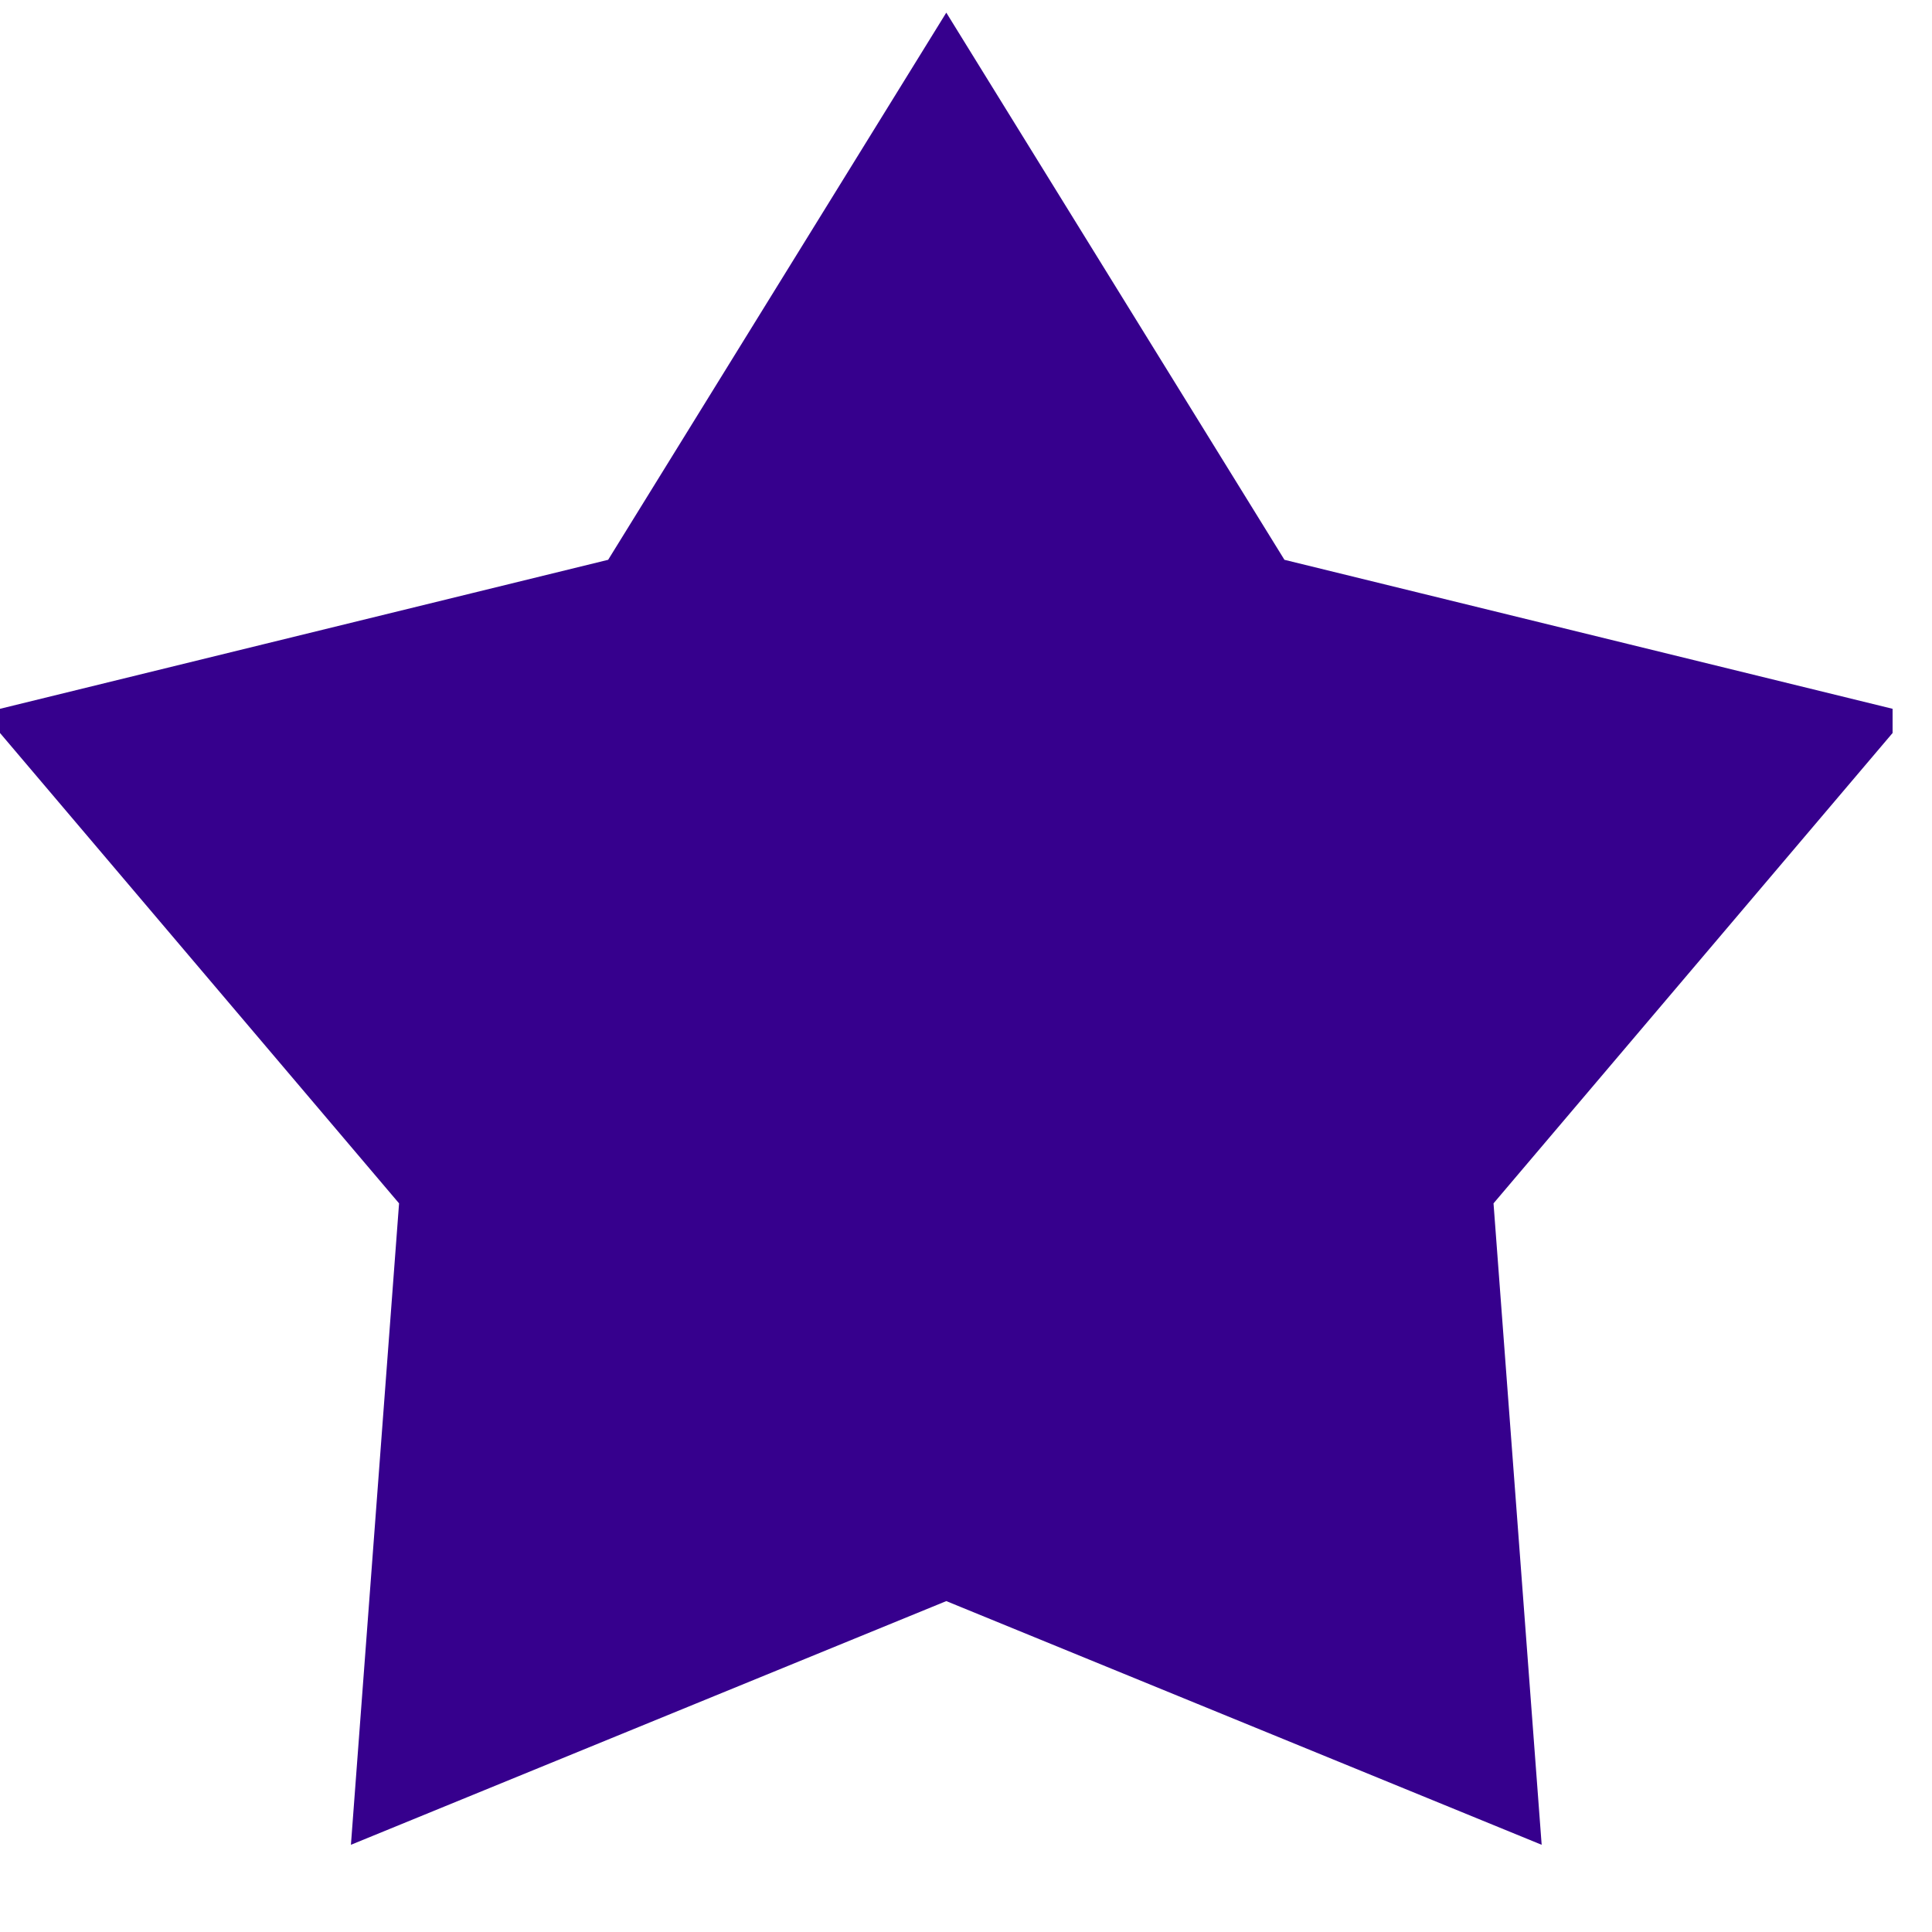 <svg width="20" height="20" viewBox="0 0 20 20" fill="none" xmlns="http://www.w3.org/2000/svg">
  <g clip-path="url(#clip0_2_245)">
    <path d="M9.796 2.033L12.661 6.669L17.959 7.967L14.433 12.123L14.841 17.559L9.796 15.494L4.751 17.559L5.159 12.123L1.633 7.967L6.931 6.669L9.796 2.033Z" fill="#36008D" stroke="#36008D" stroke-width="2" stroke-miterlimit="10"/>
  </g>
  <defs>
    <clipPath id="clip0_2_245">
      <rect width="19.592" height="19.592" fill="white"/>
    </clipPath>
  </defs>
</svg>
